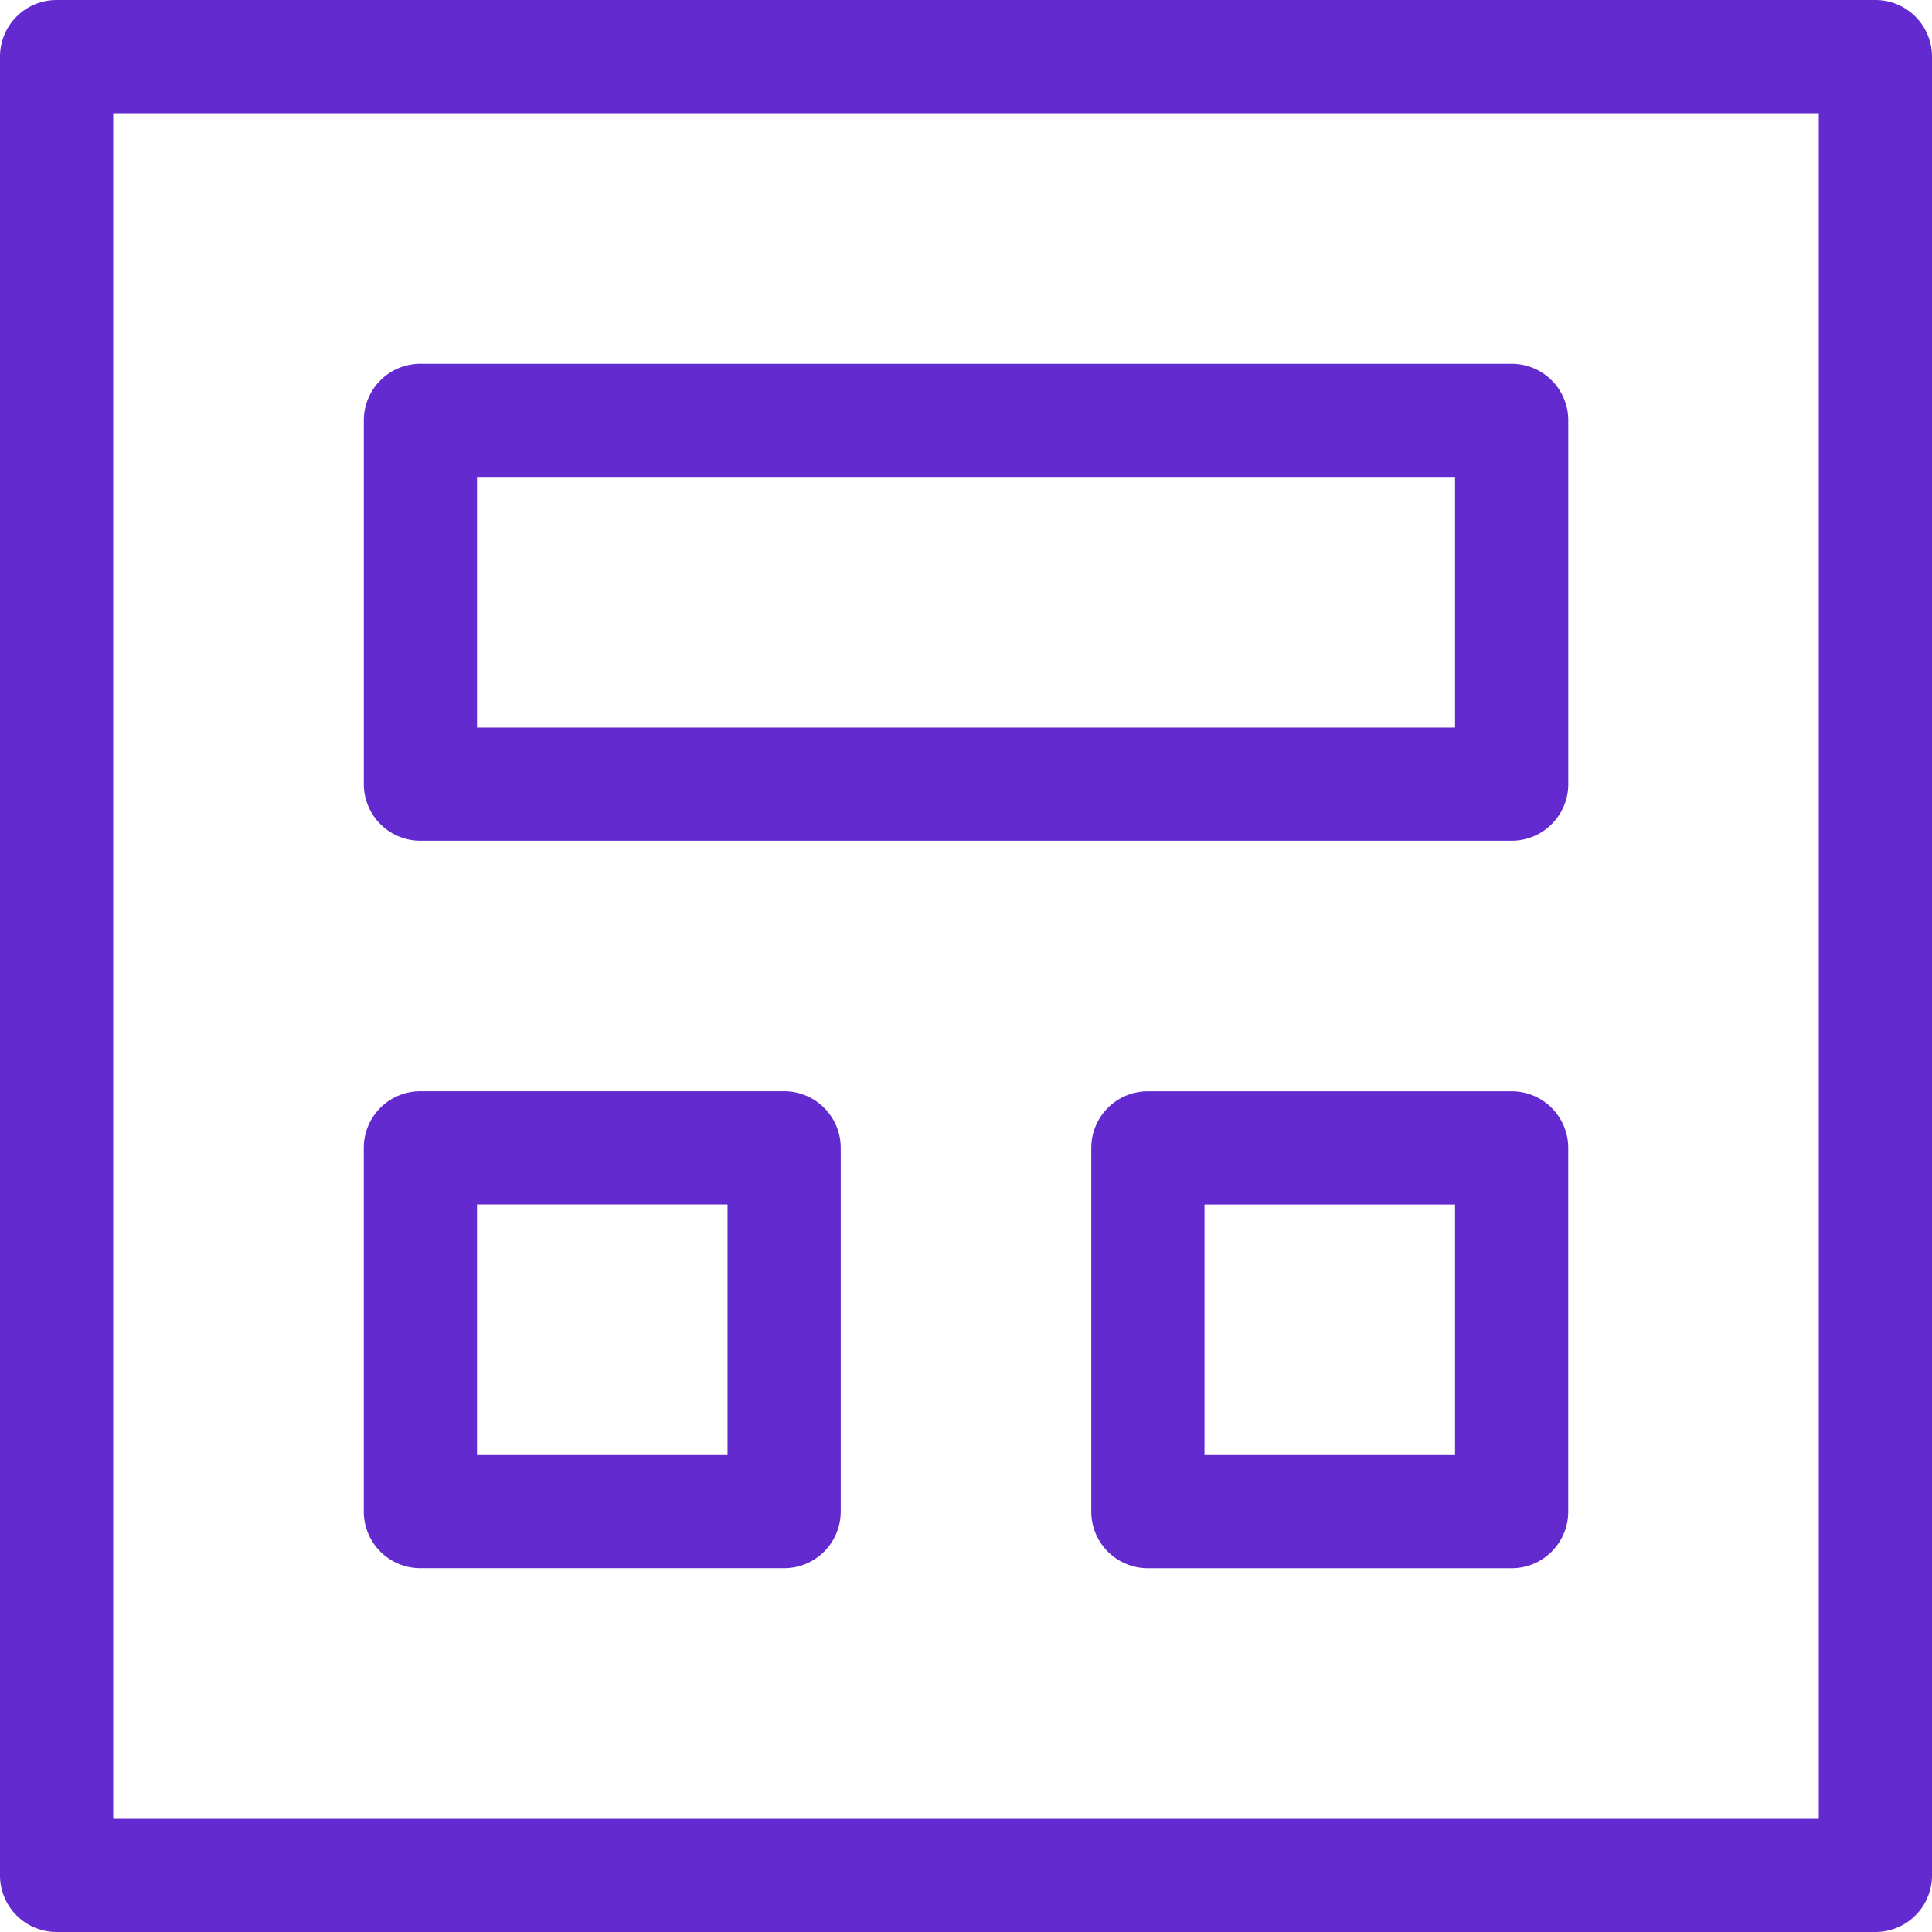<svg id="framework" xmlns="http://www.w3.org/2000/svg" width="45" height="45" viewBox="0 0 45 45">
  <g id="Group_316" data-name="Group 316">
    <g id="Group_315" data-name="Group 315">
      <path id="Path_305" data-name="Path 305" d="M43.682,0H1.318A1.318,1.318,0,0,0,0,1.318V43.682A1.318,1.318,0,0,0,1.318,45H43.682A1.318,1.318,0,0,0,45,43.682V1.318A1.318,1.318,0,0,0,43.682,0ZM42.363,42.363H2.637V2.637H42.363Z" fill="#632acf"/>
    </g>
  </g>
  <g id="Group_318" data-name="Group 318" transform="translate(8.473 8.473)">
    <g id="Group_317" data-name="Group 317">
      <path id="Path_306" data-name="Path 306" d="M123.135,96.4H97.717A1.318,1.318,0,0,0,96.4,97.718v8.473a1.318,1.318,0,0,0,1.318,1.318h25.418a1.318,1.318,0,0,0,1.318-1.318V97.718A1.318,1.318,0,0,0,123.135,96.4Zm-1.318,8.473H99.036V99.037h22.781Z" transform="translate(-96.399 -96.4)" fill="#632acf"/>
    </g>
  </g>
  <g id="Group_320" data-name="Group 320" transform="translate(8.473 25.418)">
    <g id="Group_319" data-name="Group 319">
      <path id="Path_307" data-name="Path 307" d="M106.19,289.2H97.717a1.318,1.318,0,0,0-1.318,1.318v8.473a1.318,1.318,0,0,0,1.318,1.318h8.473a1.318,1.318,0,0,0,1.318-1.318v-8.473A1.318,1.318,0,0,0,106.19,289.2Zm-1.318,8.473H99.036v-5.836h5.836Z" transform="translate(-96.399 -289.201)" fill="#632acf"/>
    </g>
  </g>
  <g id="Group_322" data-name="Group 322" transform="translate(25.418 25.418)">
    <g id="Group_321" data-name="Group 321">
      <path id="Path_308" data-name="Path 308" d="M298.991,289.2h-8.473a1.318,1.318,0,0,0-1.318,1.318v8.473a1.318,1.318,0,0,0,1.318,1.318h8.473a1.318,1.318,0,0,0,1.318-1.318v-8.473A1.318,1.318,0,0,0,298.991,289.2Zm-1.318,8.473h-5.836v-5.836h5.836Z" transform="translate(-289.2 -289.2)" fill="#632acf"/>
    </g>
  </g>
</svg>
